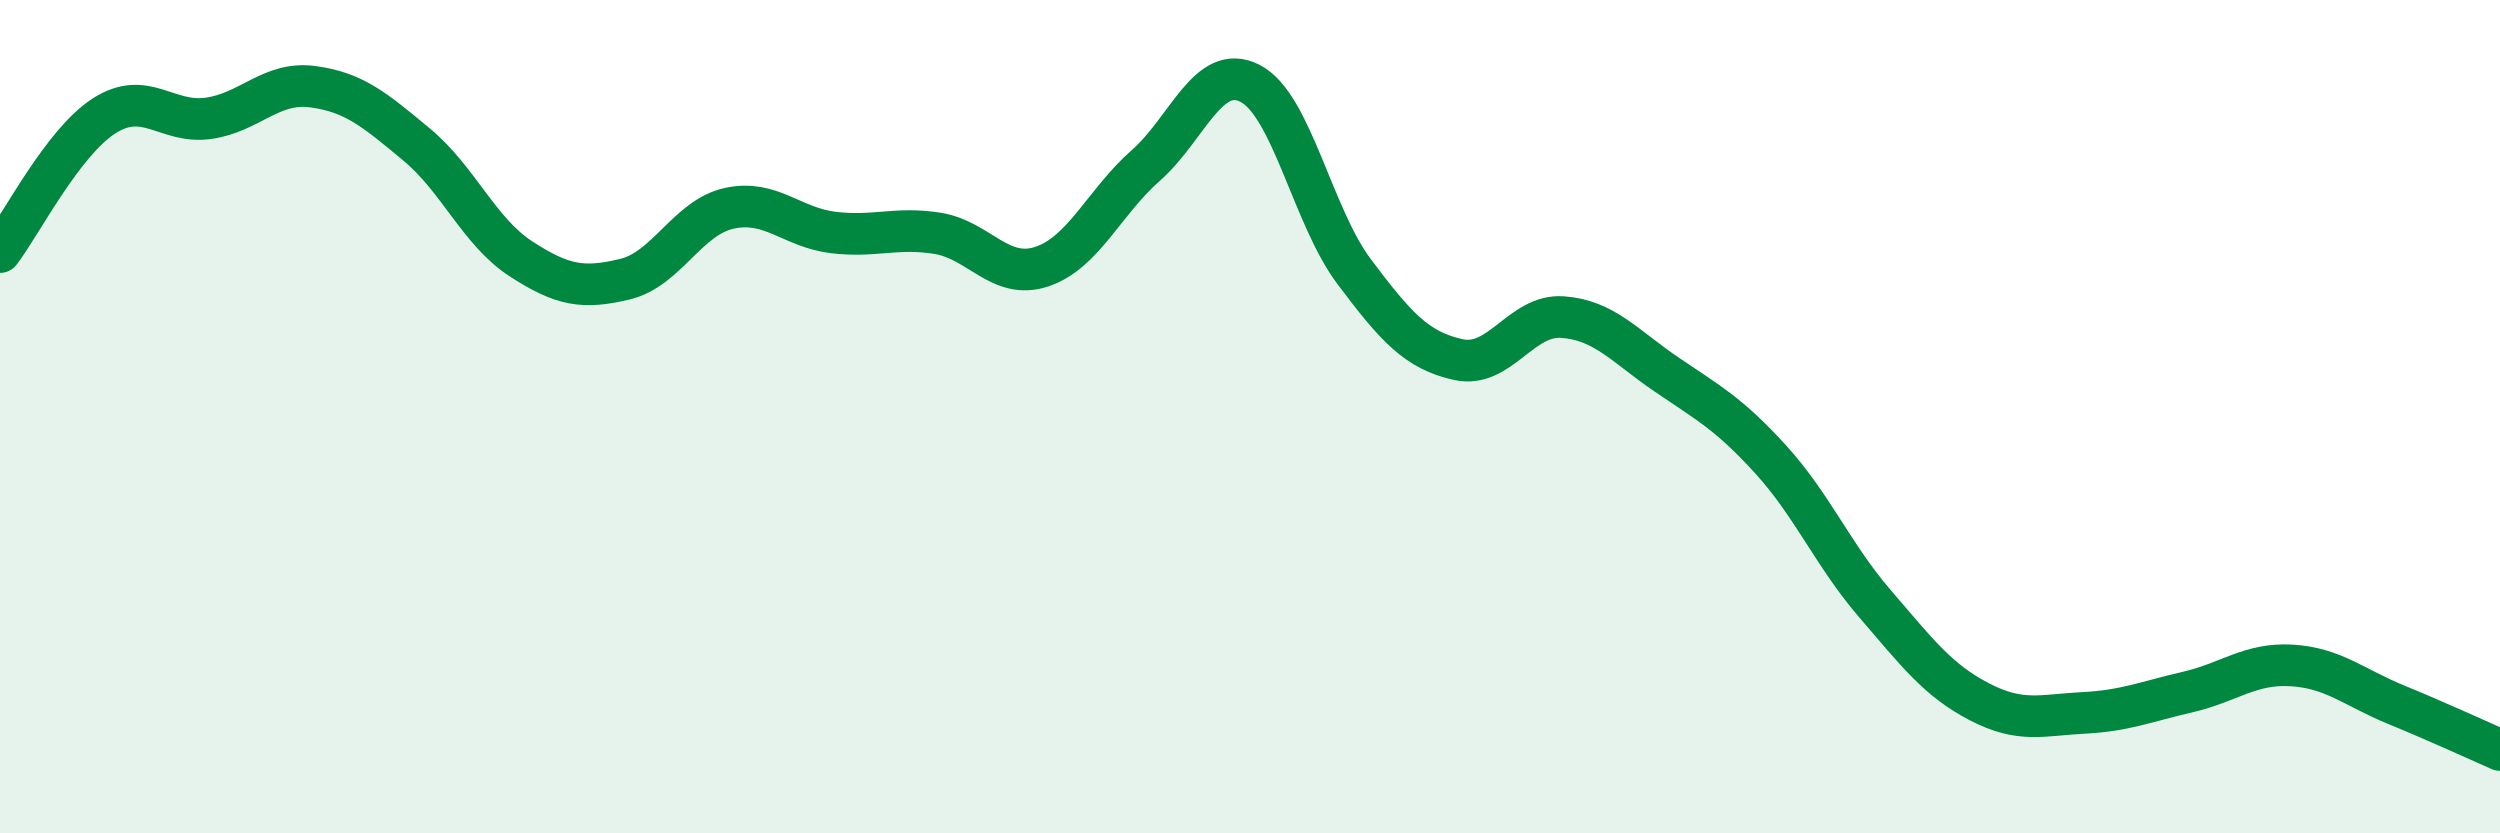 
    <svg width="60" height="20" viewBox="0 0 60 20" xmlns="http://www.w3.org/2000/svg">
      <path
        d="M 0,6.05 C 0.5,5.4 1.5,3.42 2.5,2.78 C 3.5,2.14 4,2.98 5,2.84 C 6,2.7 6.5,1.95 7.5,2.08 C 8.5,2.21 9,2.64 10,3.47 C 11,4.3 11.5,5.56 12.5,6.21 C 13.5,6.86 14,6.94 15,6.7 C 16,6.46 16.5,5.22 17.5,5 C 18.5,4.78 19,5.46 20,5.58 C 21,5.7 21.5,5.44 22.5,5.6 C 23.5,5.76 24,6.73 25,6.4 C 26,6.07 26.5,4.85 27.5,3.97 C 28.5,3.09 29,1.49 30,2 C 31,2.51 31.5,5.19 32.5,6.52 C 33.5,7.85 34,8.41 35,8.63 C 36,8.85 36.5,7.54 37.5,7.61 C 38.5,7.68 39,8.31 40,8.99 C 41,9.67 41.5,9.93 42.5,11.03 C 43.5,12.13 44,13.33 45,14.49 C 46,15.65 46.5,16.32 47.5,16.84 C 48.5,17.36 49,17.16 50,17.11 C 51,17.06 51.5,16.84 52.5,16.61 C 53.5,16.38 54,15.91 55,15.97 C 56,16.03 56.5,16.5 57.5,16.91 C 58.5,17.32 59.5,17.78 60,18L60 20L0 20Z"
        fill="#008740"
        opacity="0.1"
        stroke-linecap="round"
        stroke-linejoin="round"
      />
      <path
        d="M 0,6.05 C 0.5,5.4 1.5,3.42 2.5,2.78 C 3.5,2.14 4,2.98 5,2.84 C 6,2.7 6.5,1.95 7.5,2.08 C 8.5,2.21 9,2.64 10,3.47 C 11,4.3 11.5,5.56 12.5,6.21 C 13.5,6.86 14,6.94 15,6.7 C 16,6.46 16.5,5.22 17.5,5 C 18.5,4.78 19,5.46 20,5.58 C 21,5.7 21.5,5.44 22.5,5.6 C 23.5,5.76 24,6.73 25,6.4 C 26,6.07 26.5,4.85 27.5,3.97 C 28.5,3.09 29,1.49 30,2 C 31,2.51 31.5,5.19 32.5,6.52 C 33.5,7.85 34,8.41 35,8.63 C 36,8.85 36.5,7.54 37.5,7.61 C 38.5,7.68 39,8.31 40,8.99 C 41,9.67 41.5,9.93 42.5,11.03 C 43.5,12.13 44,13.33 45,14.49 C 46,15.65 46.5,16.32 47.5,16.84 C 48.5,17.36 49,17.16 50,17.11 C 51,17.06 51.5,16.84 52.5,16.61 C 53.5,16.38 54,15.91 55,15.97 C 56,16.03 56.5,16.5 57.5,16.91 C 58.5,17.32 59.5,17.78 60,18"
        stroke="#008740"
        stroke-width="1"
        fill="none"
        stroke-linecap="round"
        stroke-linejoin="round"
      />
    </svg>
  